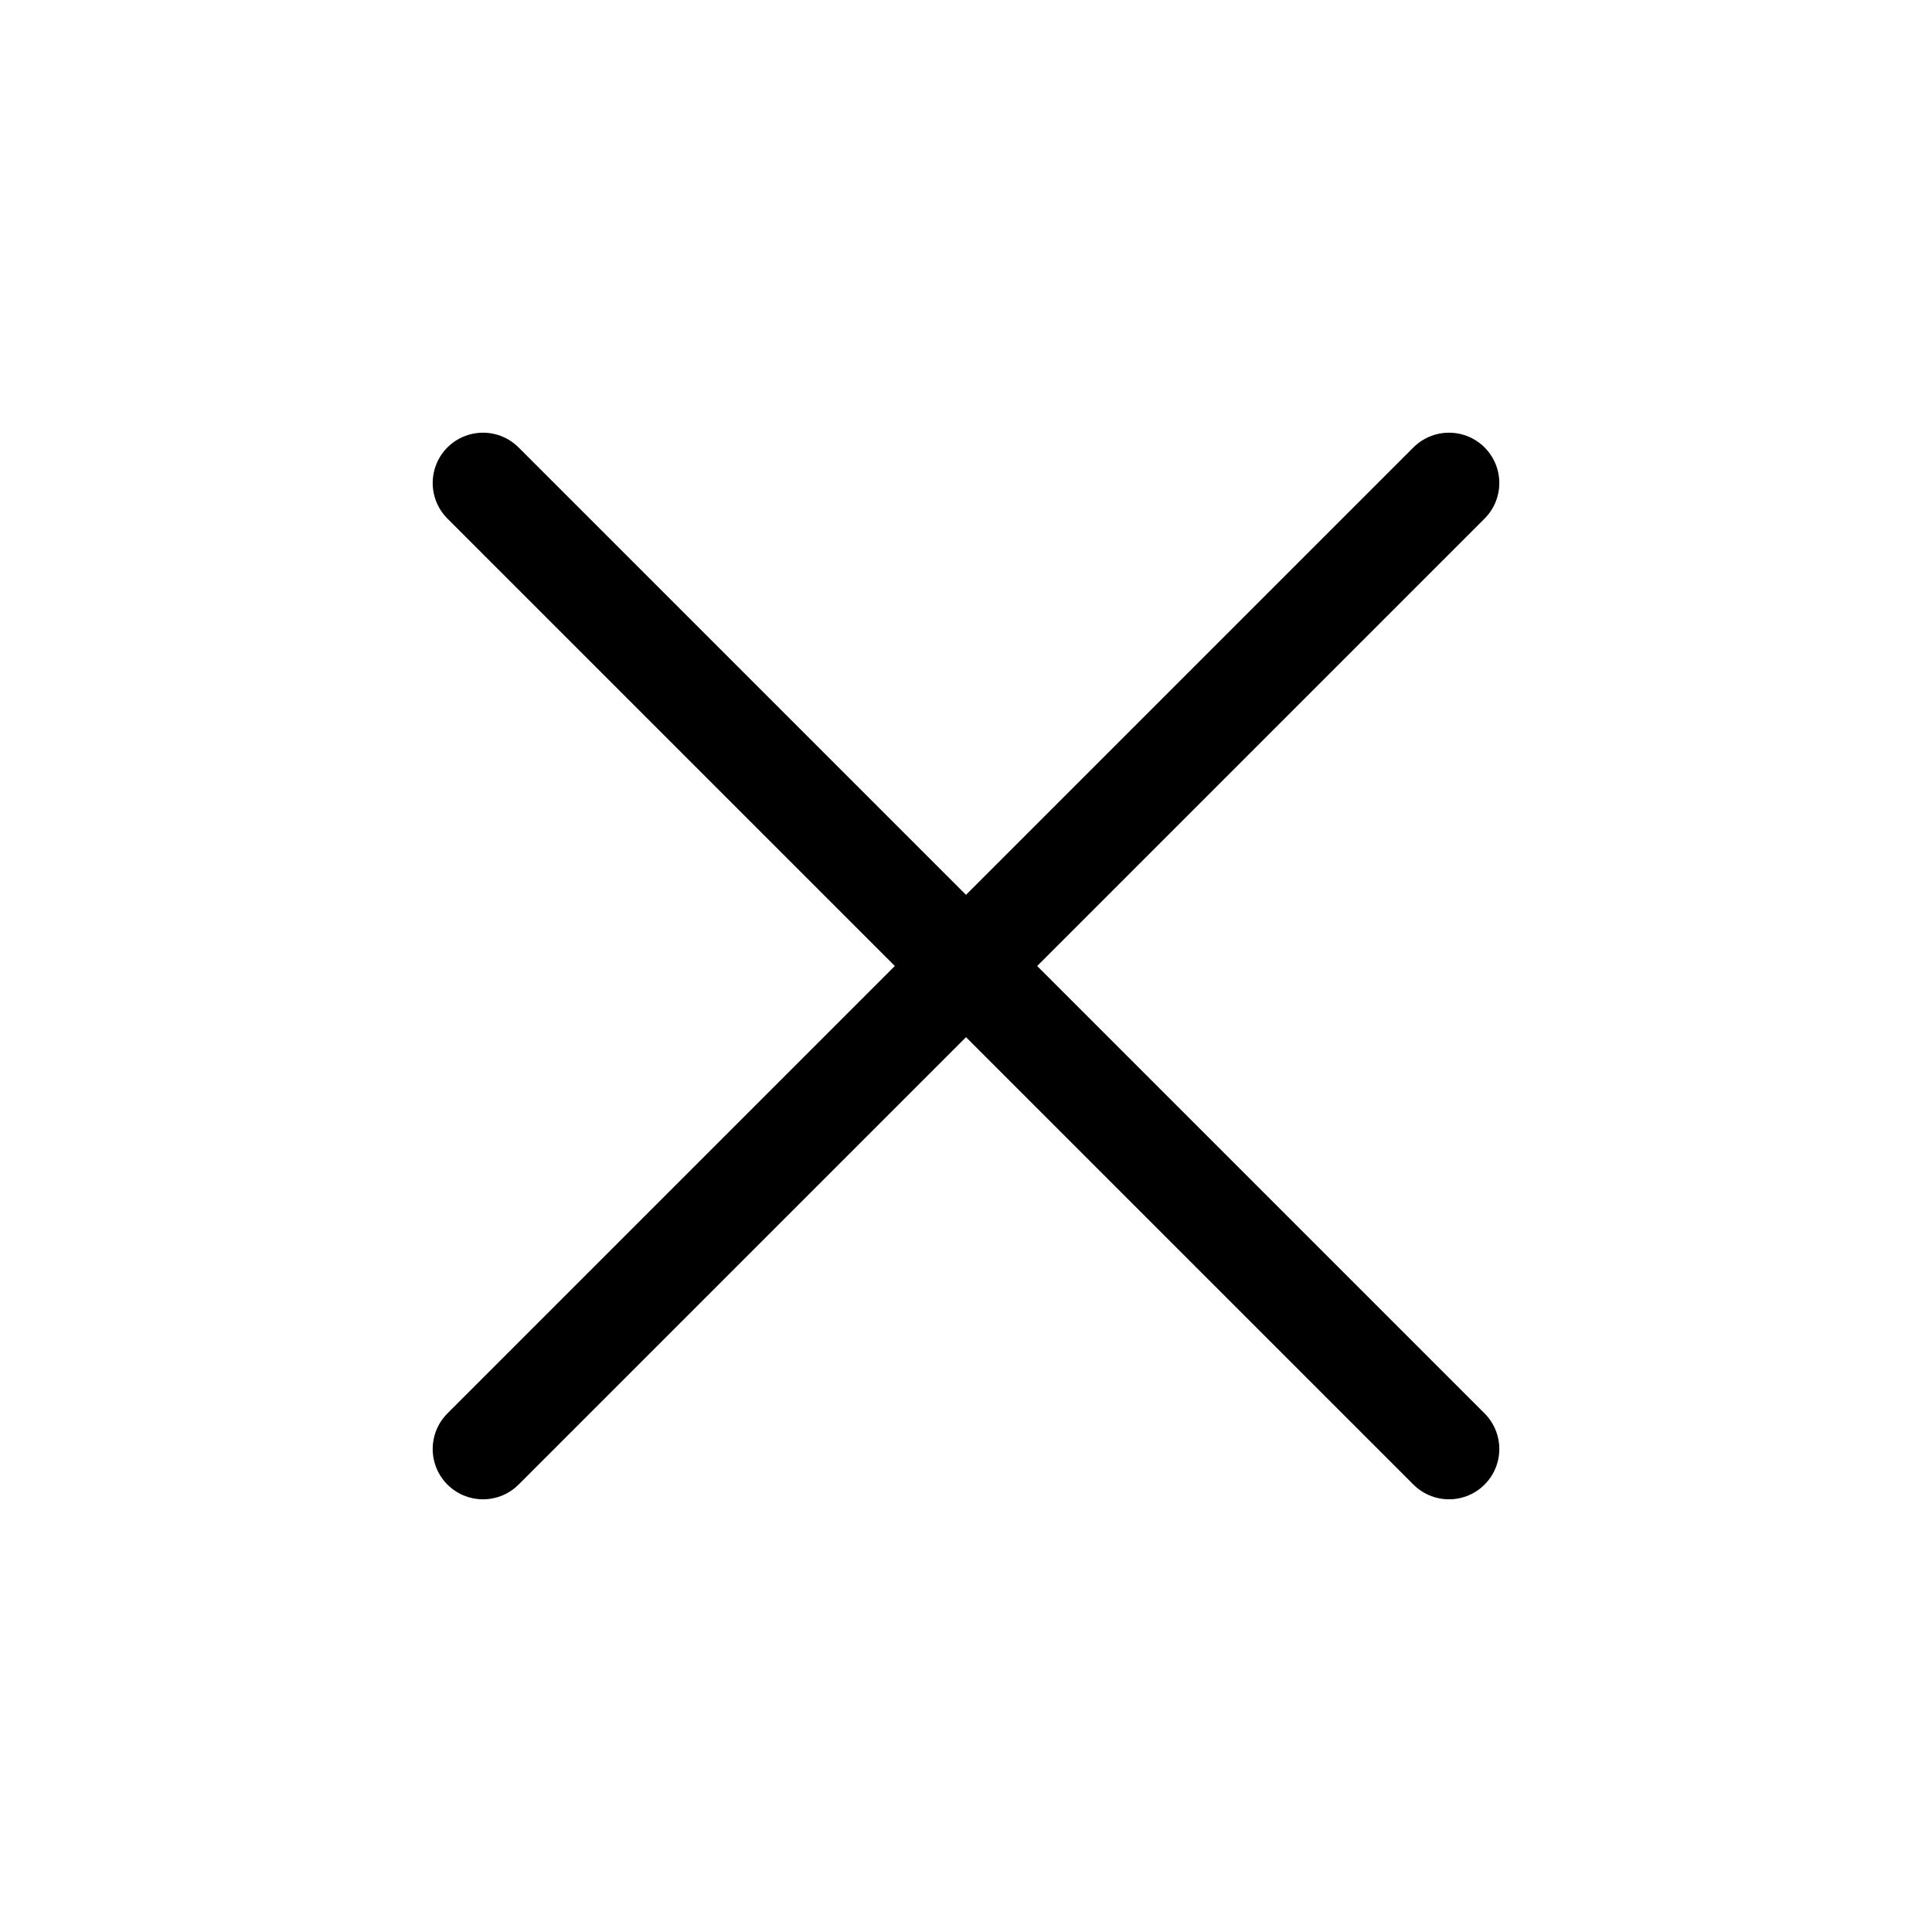 <svg width="24" height="24" viewBox="0 0 24 24" fill="none" xmlns="http://www.w3.org/2000/svg">
<path d="M6 18L18 6M6 6L18 18" stroke="#EDECEC" style="stroke:#EDECEC;stroke:color(display-p3 0.929 0.925 0.925);stroke-opacity:1;" stroke-width="1.25" stroke-linecap="round" stroke-linejoin="round"/>
</svg>
